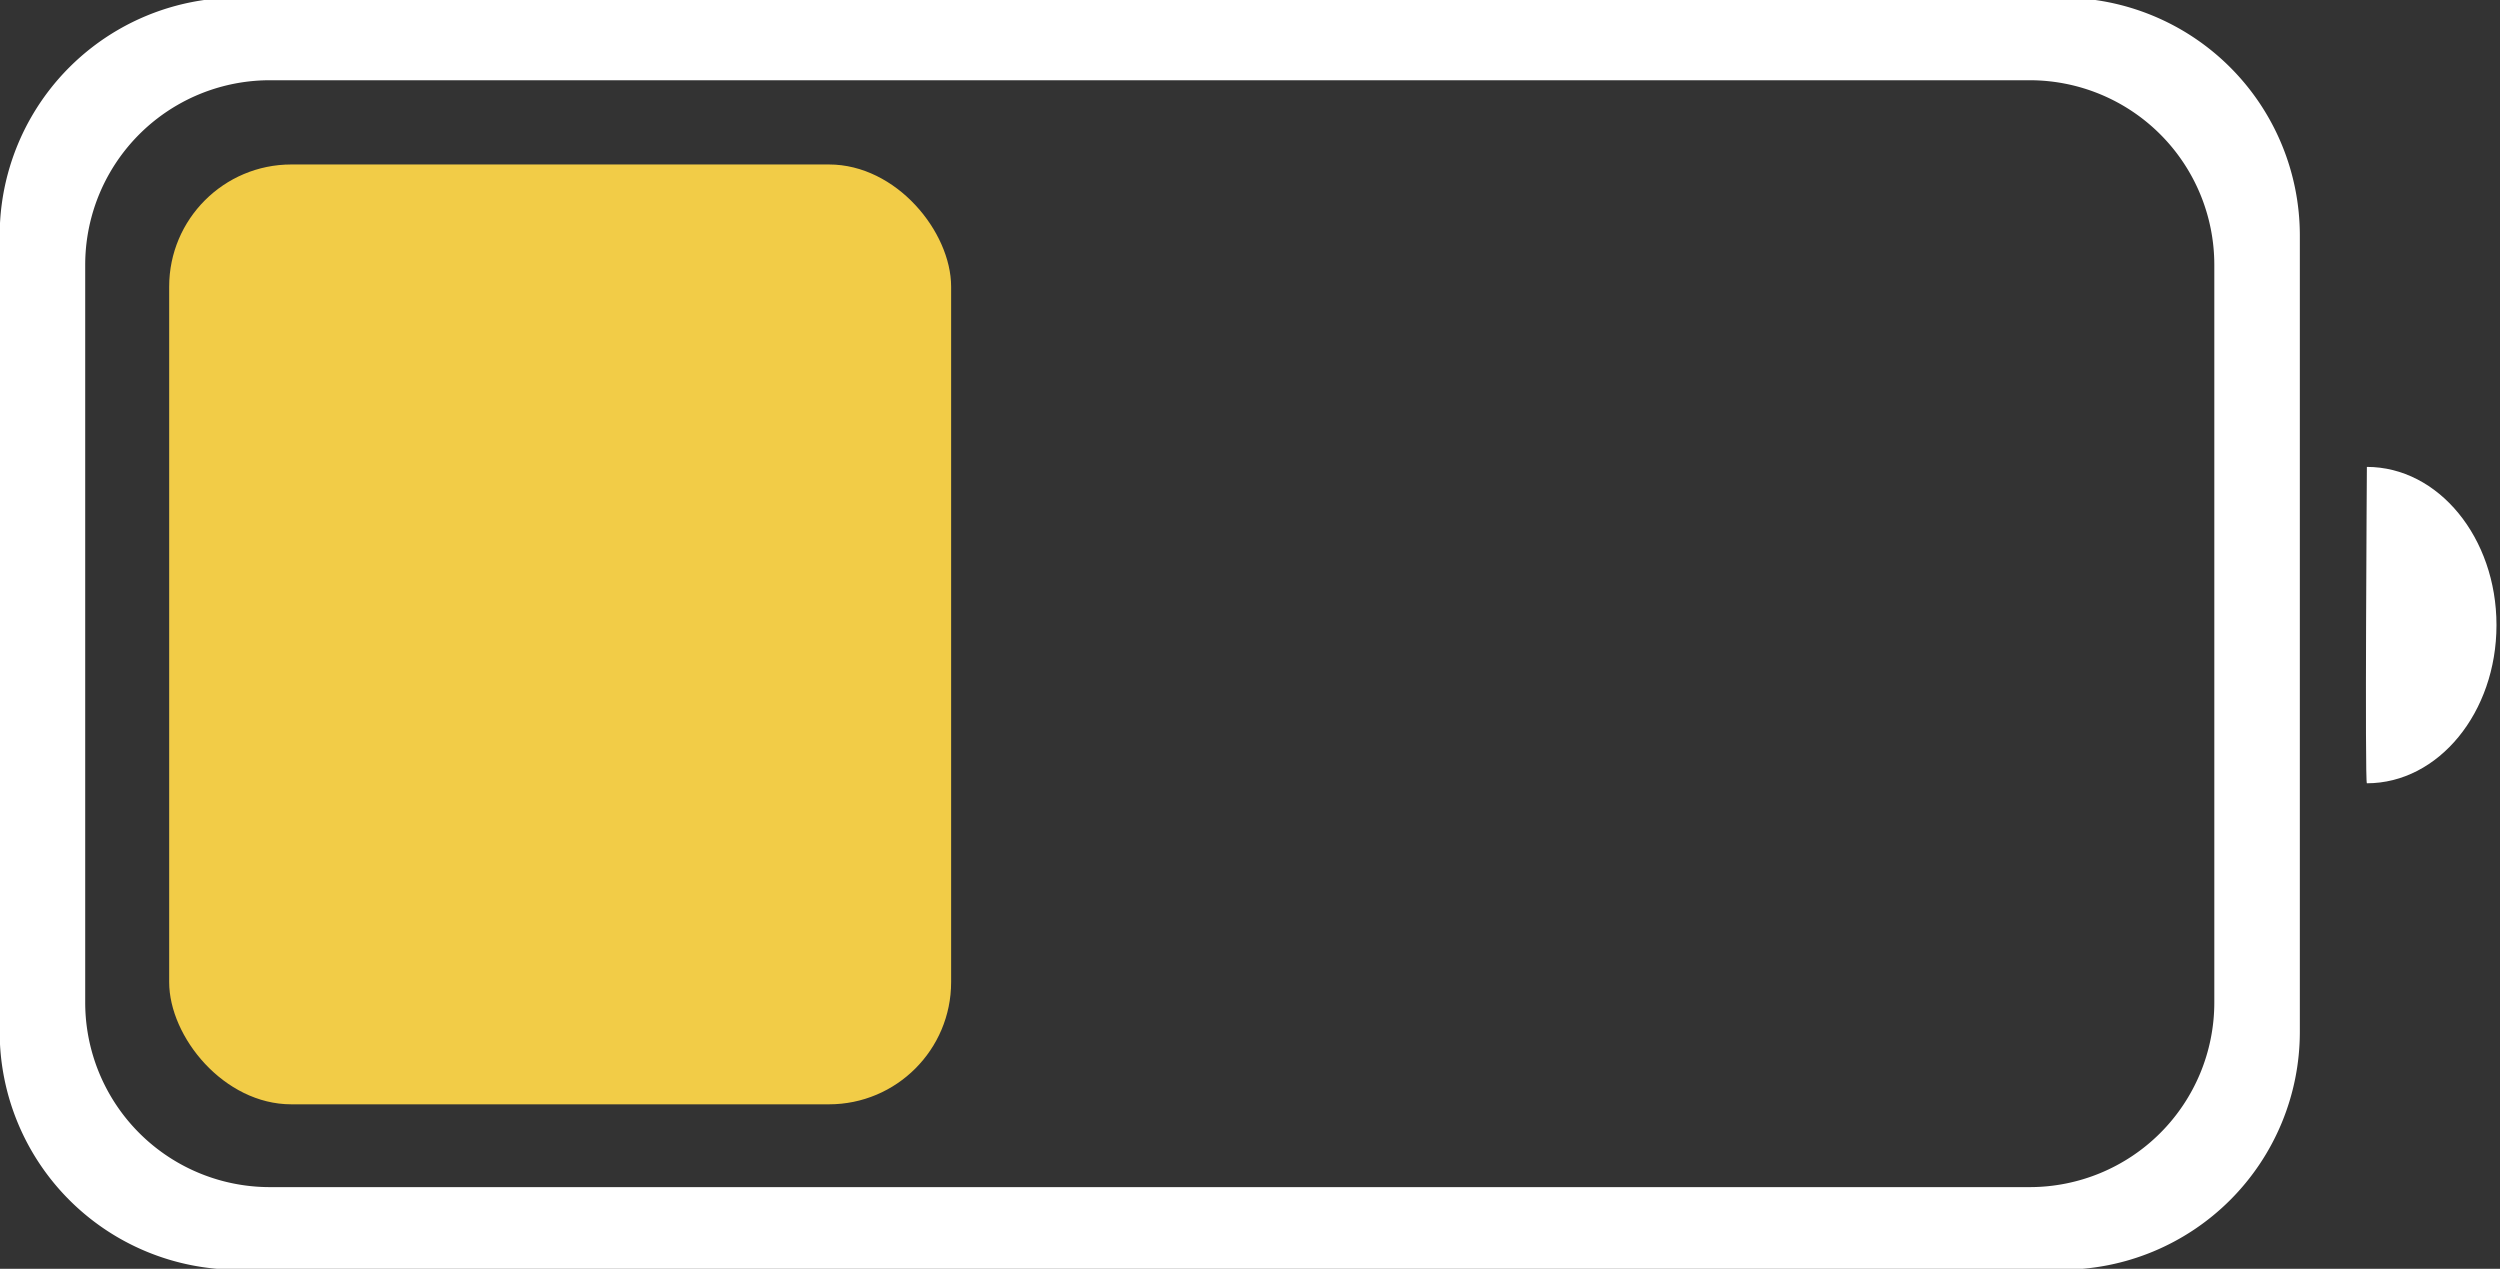 <svg xmlns="http://www.w3.org/2000/svg" xmlns:xlink="http://www.w3.org/1999/xlink" width="266" height="135" viewBox="0 0 266 135">
  <rect x="0" y="0" width="266" height="135" fill="#333333" stroke="none"/>
  <defs>
    <clipPath id="clip-path">
      <rect id="Rectangle_4" data-name="Rectangle 4" width="266" height="135" transform="translate(0.034 0.252)" fill="#fff"/>
    </clipPath>
  </defs>
  <g id="Group_61" data-name="Group 61" transform="translate(-5364 668)">
    <g id="Group_53" data-name="Group 53" transform="translate(5363.966 -668.252)">
      <g id="Group_1" data-name="Group 1" transform="translate(0 0)" clip-path="url(#clip-path)">
        <path id="Path_1" data-name="Path 1" d="M219.428,0H25.312A25.311,25.311,0,0,0,0,25.31v84.728a25.311,25.311,0,0,0,25.312,25.309H219.428a25.311,25.311,0,0,0,25.309-25.309V25.31A25.311,25.311,0,0,0,219.428,0m16.209,106.917a19.644,19.644,0,0,1-19.645,19.642H28.746A19.643,19.643,0,0,1,9.1,106.918V28.431A19.643,19.643,0,0,1,28.746,8.788H215.992a19.644,19.644,0,0,1,19.645,19.642Z" transform="translate(0 0.002)" fill="#fff"/>
        <path id="Path_2" data-name="Path 2" d="M100.552,53.584c7.614,0,13.79-7.537,13.79-16.83s-6.176-16.833-13.79-16.833c0,0-.226,33.663,0,33.663" transform="translate(151.318 30.009)" fill="#fff"/>
      </g>
    </g>
    <rect id="Rectangle_32" data-name="Rectangle 32" width="83.2" height="100" rx="13" transform="translate(5382 -650.5)" fill="#f2cc47"/>
  </g>
</svg>
